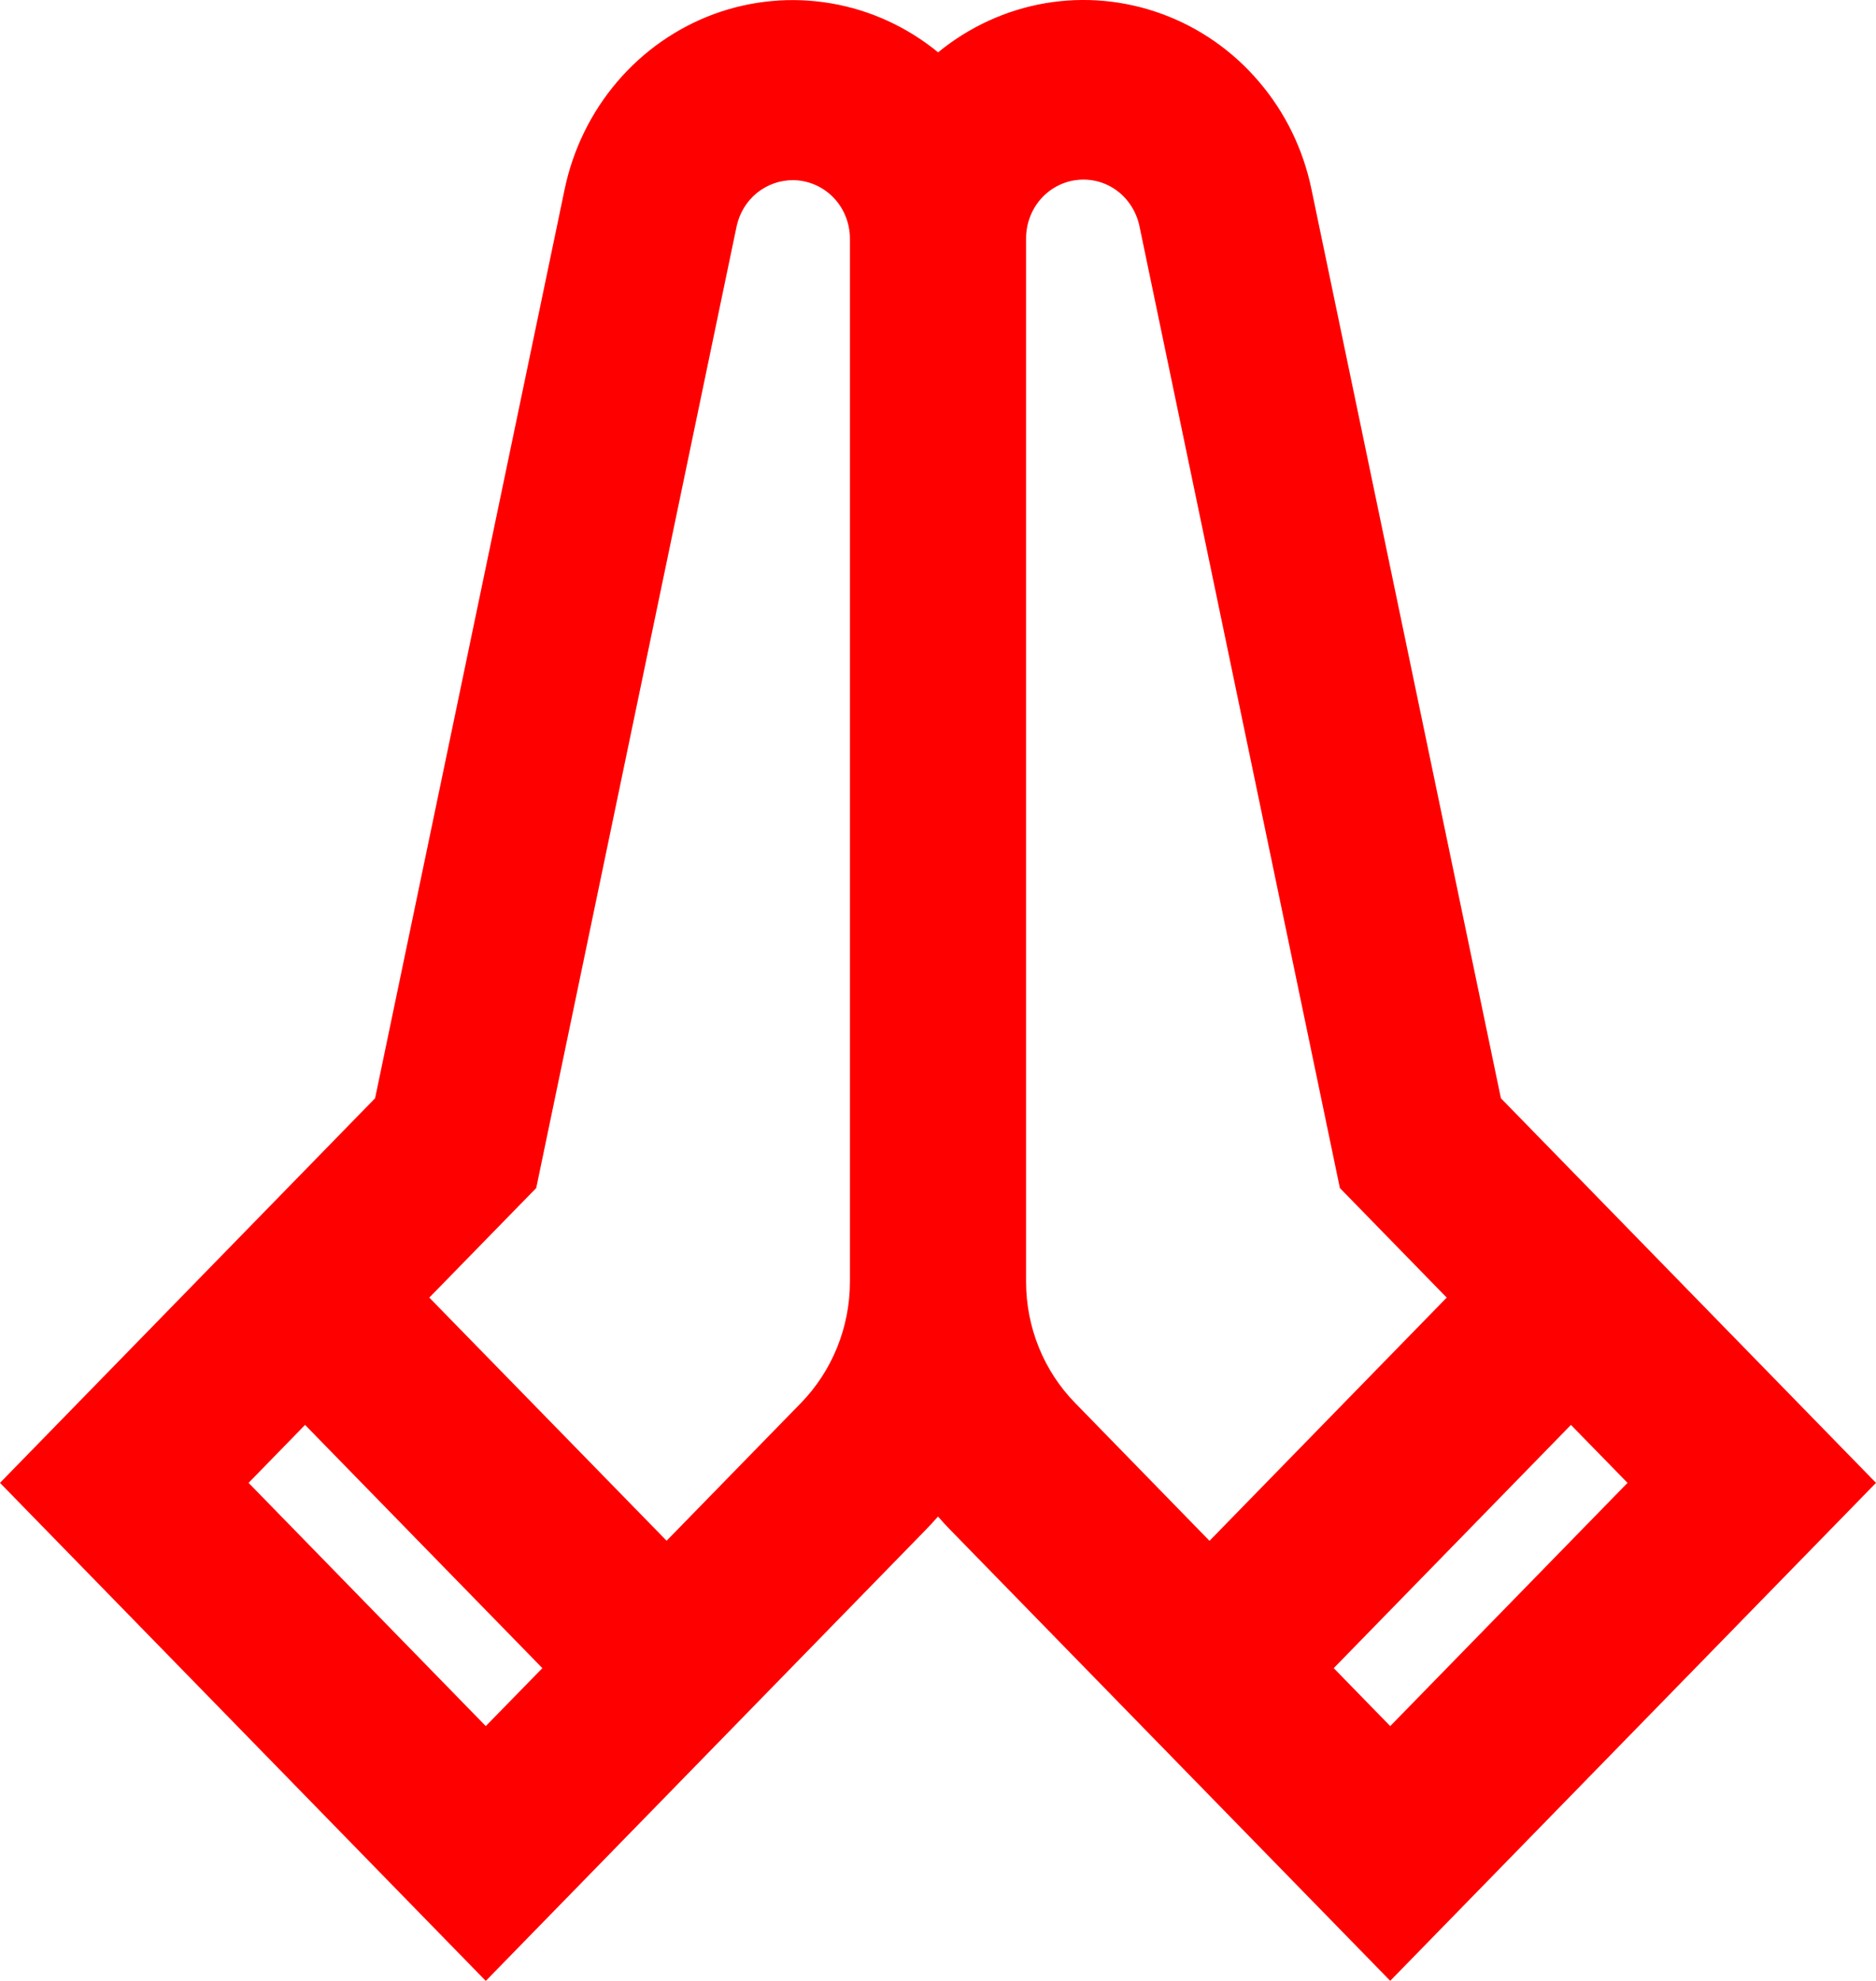 <?xml version="1.0" encoding="UTF-8"?> <svg xmlns="http://www.w3.org/2000/svg" width="18" height="19" viewBox="0 0 18 19" fill="none"> <path d="M7.616 1.728C7.488 1.726 7.364 1.769 7.263 1.85C7.163 1.931 7.094 2.046 7.067 2.174L5.145 11.395L4.119 12.446L6.396 14.778L7.683 13.459C7.985 13.15 8.155 12.73 8.155 12.293V2.29C8.155 2.143 8.099 2.001 7.998 1.896C7.897 1.791 7.76 1.731 7.616 1.728ZM5.204 16L2.927 13.667L2.385 14.223L4.661 16.556L5.204 16ZM5.418 1.814C5.498 1.432 5.672 1.077 5.923 0.783C6.174 0.489 6.494 0.266 6.853 0.134C7.212 0.003 7.597 -0.032 7.973 0.032C8.349 0.096 8.703 0.258 9.001 0.502C9.299 0.258 9.652 0.096 10.028 0.031C10.404 -0.033 10.79 0.002 11.149 0.134C11.508 0.265 11.829 0.489 12.079 0.783C12.331 1.077 12.504 1.432 12.583 1.814L14.401 10.534L18 14.223L13.339 18.999L9.125 14.681C9.083 14.638 9.04 14.592 9 14.546C8.96 14.592 8.918 14.637 8.875 14.681L4.661 19L0 14.223L3.599 10.534L5.418 1.814ZM10.934 2.174C10.906 2.036 10.83 1.914 10.72 1.831C10.61 1.748 10.473 1.711 10.337 1.726C10.201 1.74 10.075 1.807 9.984 1.911C9.893 2.016 9.844 2.152 9.845 2.292V12.293C9.845 12.731 10.015 13.151 10.318 13.459L11.605 14.779L13.881 12.446L12.856 11.395L10.934 2.174ZM15.073 13.667L12.797 16L13.339 16.556L15.616 14.223L15.073 13.667Z" fill="#FF0000"></path> </svg> 